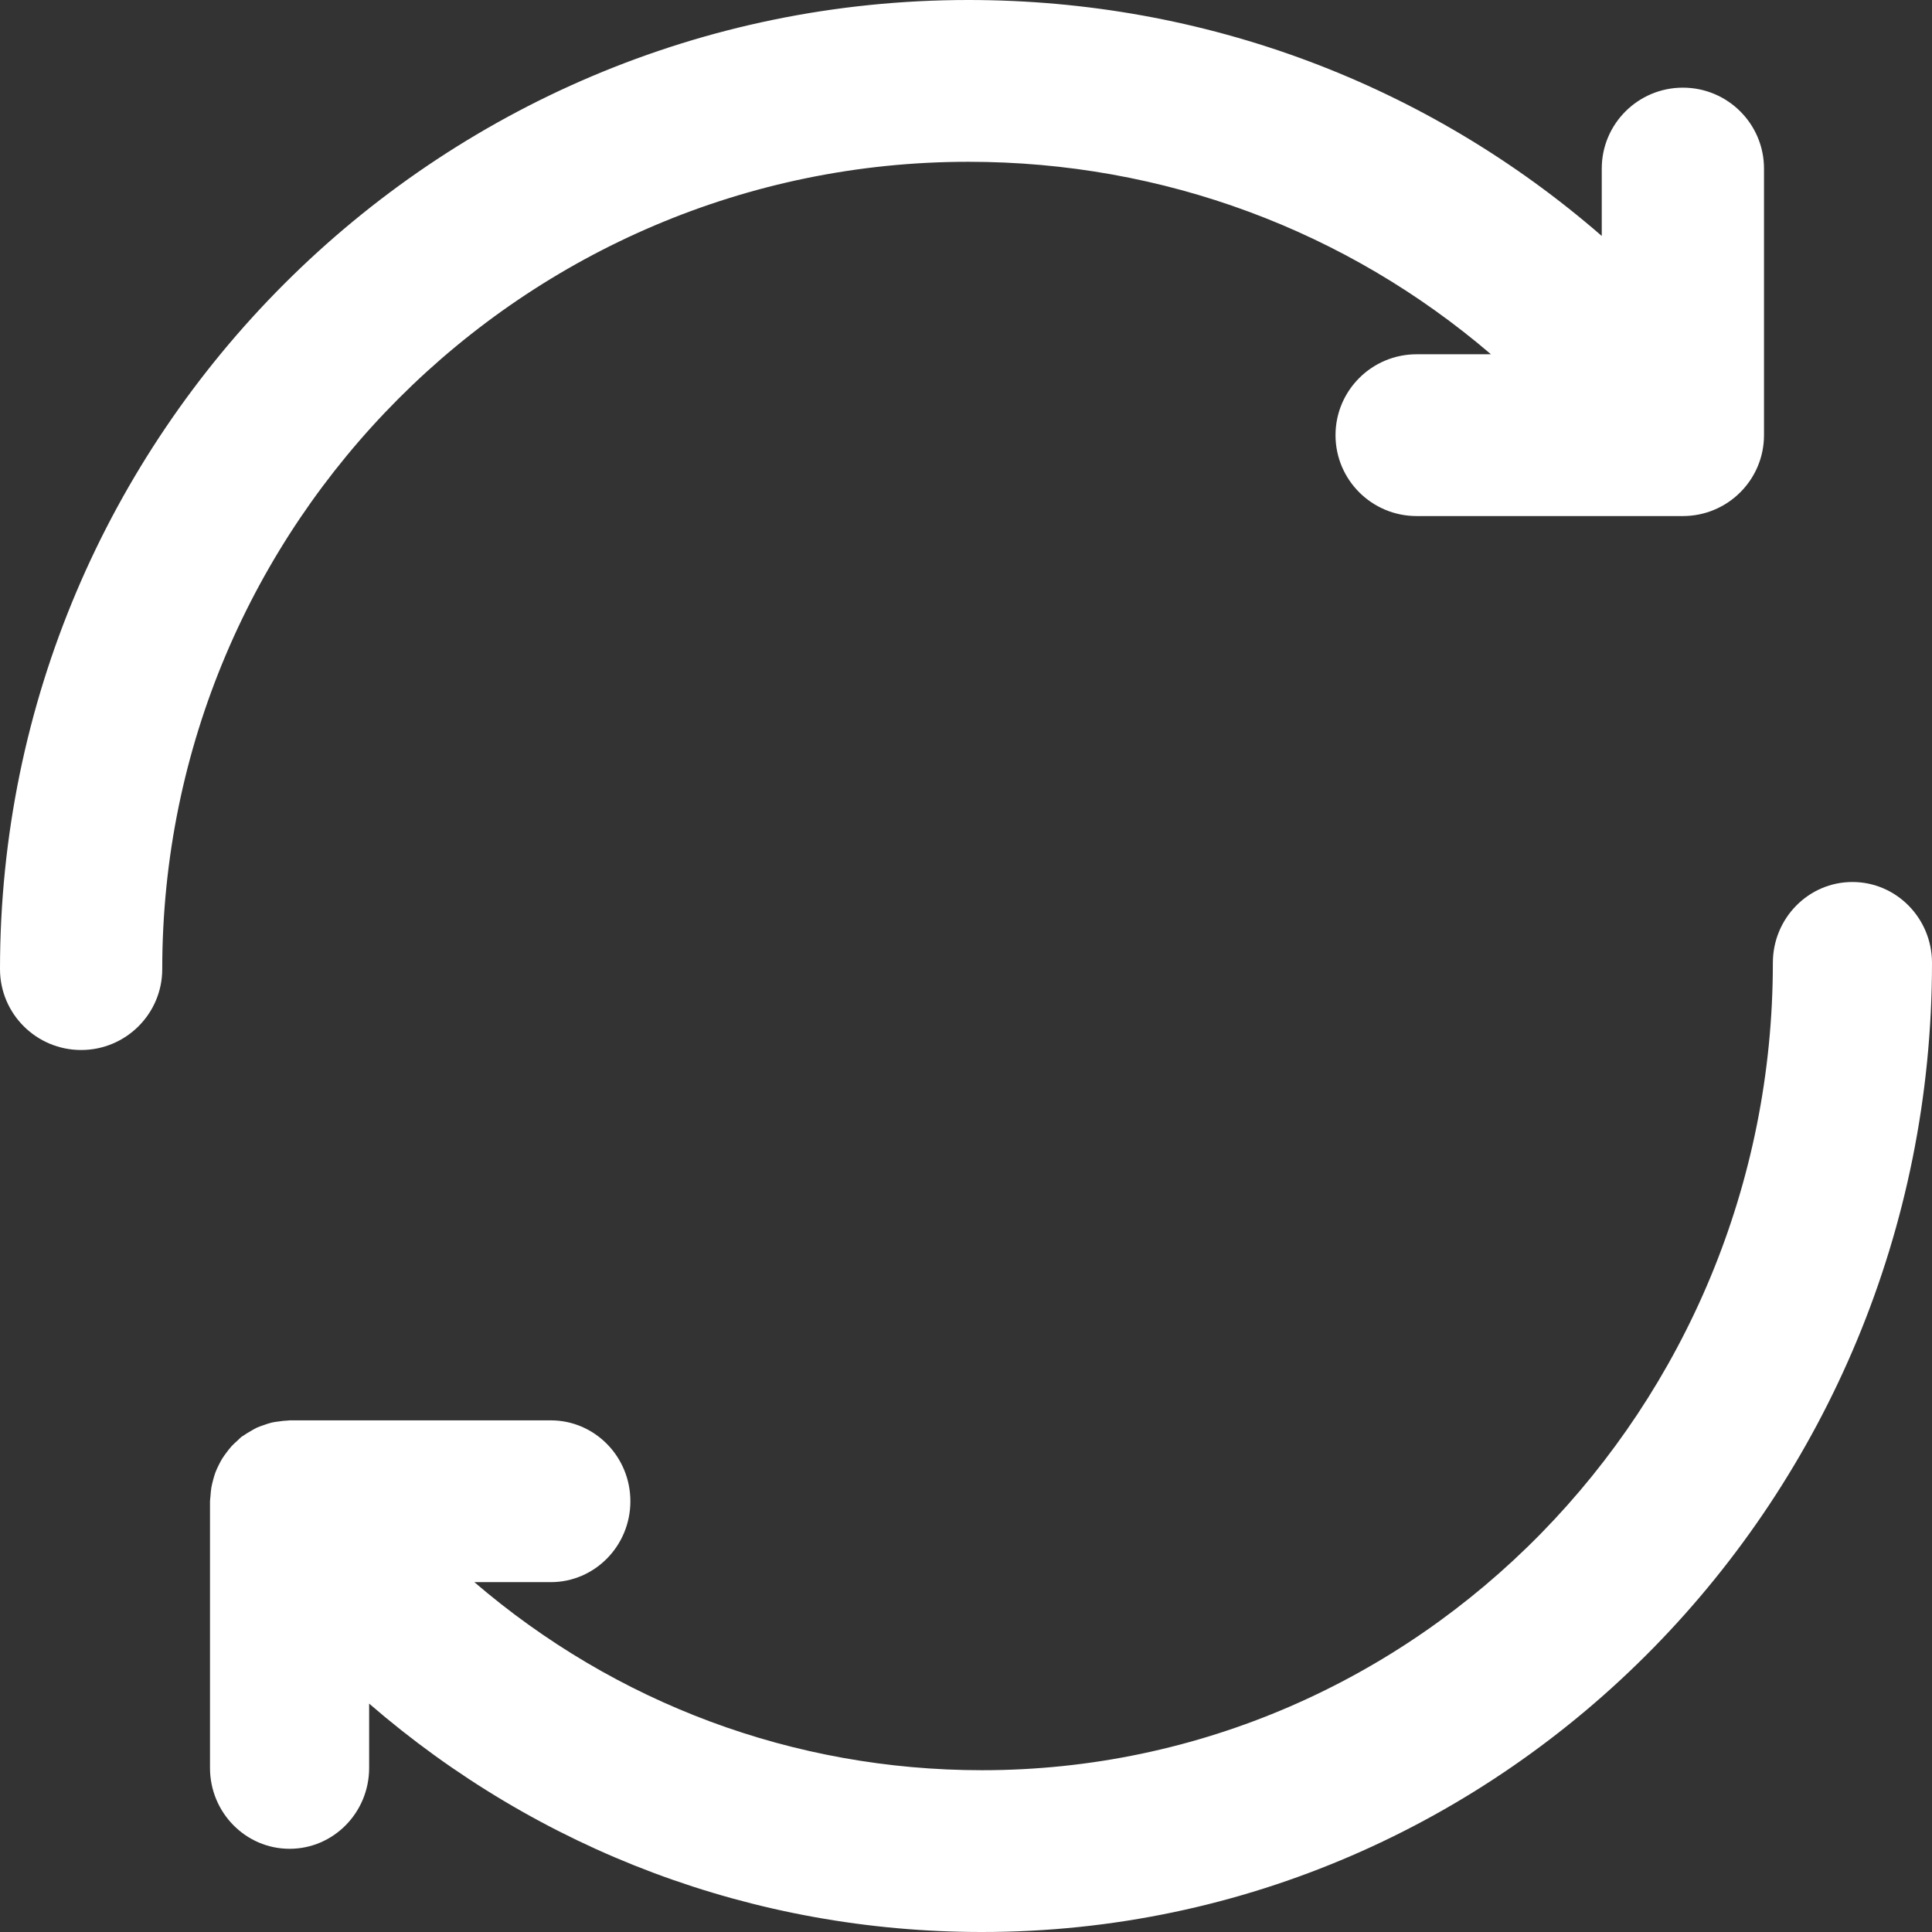 <svg width="46" height="46" viewBox="0 0 46 46" fill="none" xmlns="http://www.w3.org/2000/svg">
<rect x="0" y="0" width="46" height="46" fill="#333333" stroke="none"/>
<path d="M40.069 2.087C39.002 2.087 38.137 2.95 38.137 4.013V5.618C33.988 2.011 28.697 0 23.058 0C10.343 0 0 10.351 0 23.074C0 24.137 0.865 25 1.932 25C2.998 25 3.863 24.137 3.863 23.074C3.863 12.475 12.474 3.852 23.058 3.852C27.7 3.852 32.061 5.491 35.499 8.435H33.729C32.663 8.435 31.798 9.298 31.798 10.361C31.798 11.424 32.663 12.287 33.729 12.287H40.069C41.135 12.287 42 11.424 42 10.361V4.013C42 2.95 41.135 2.087 40.069 2.087Z" fill="white"/>
<path d="M44.105 21C43.059 21 42.211 21.863 42.211 22.926C42.211 33.525 33.764 42.148 23.382 42.148C18.881 42.148 14.648 40.549 11.294 37.67H13.114C14.16 37.67 15.009 36.807 15.009 35.744C15.009 34.681 14.16 33.818 13.114 33.818H6.895C6.878 33.818 6.863 33.823 6.846 33.823C6.774 33.825 6.703 33.834 6.631 33.845C6.578 33.852 6.525 33.857 6.473 33.87C6.411 33.884 6.349 33.907 6.287 33.928C6.231 33.949 6.173 33.966 6.118 33.991C6.066 34.015 6.017 34.046 5.966 34.075C5.907 34.11 5.848 34.143 5.792 34.184C5.778 34.194 5.762 34.2 5.747 34.212C5.715 34.237 5.691 34.267 5.66 34.294C5.61 34.339 5.56 34.383 5.514 34.433C5.472 34.479 5.435 34.528 5.398 34.577C5.361 34.626 5.325 34.675 5.292 34.727C5.259 34.781 5.23 34.837 5.203 34.892C5.175 34.947 5.15 35.003 5.128 35.061C5.106 35.121 5.089 35.181 5.073 35.242C5.058 35.301 5.042 35.36 5.032 35.42C5.021 35.489 5.016 35.557 5.011 35.626C5.009 35.666 5 35.704 5 35.745V42.093C5 43.156 5.849 44.019 6.895 44.019C7.941 44.019 8.789 43.156 8.789 42.093V40.562C12.828 44.057 17.941 46 23.382 46C35.854 46 46 35.648 46 22.926C46 21.863 45.151 21 44.105 21Z" fill="white"/>
</svg>
